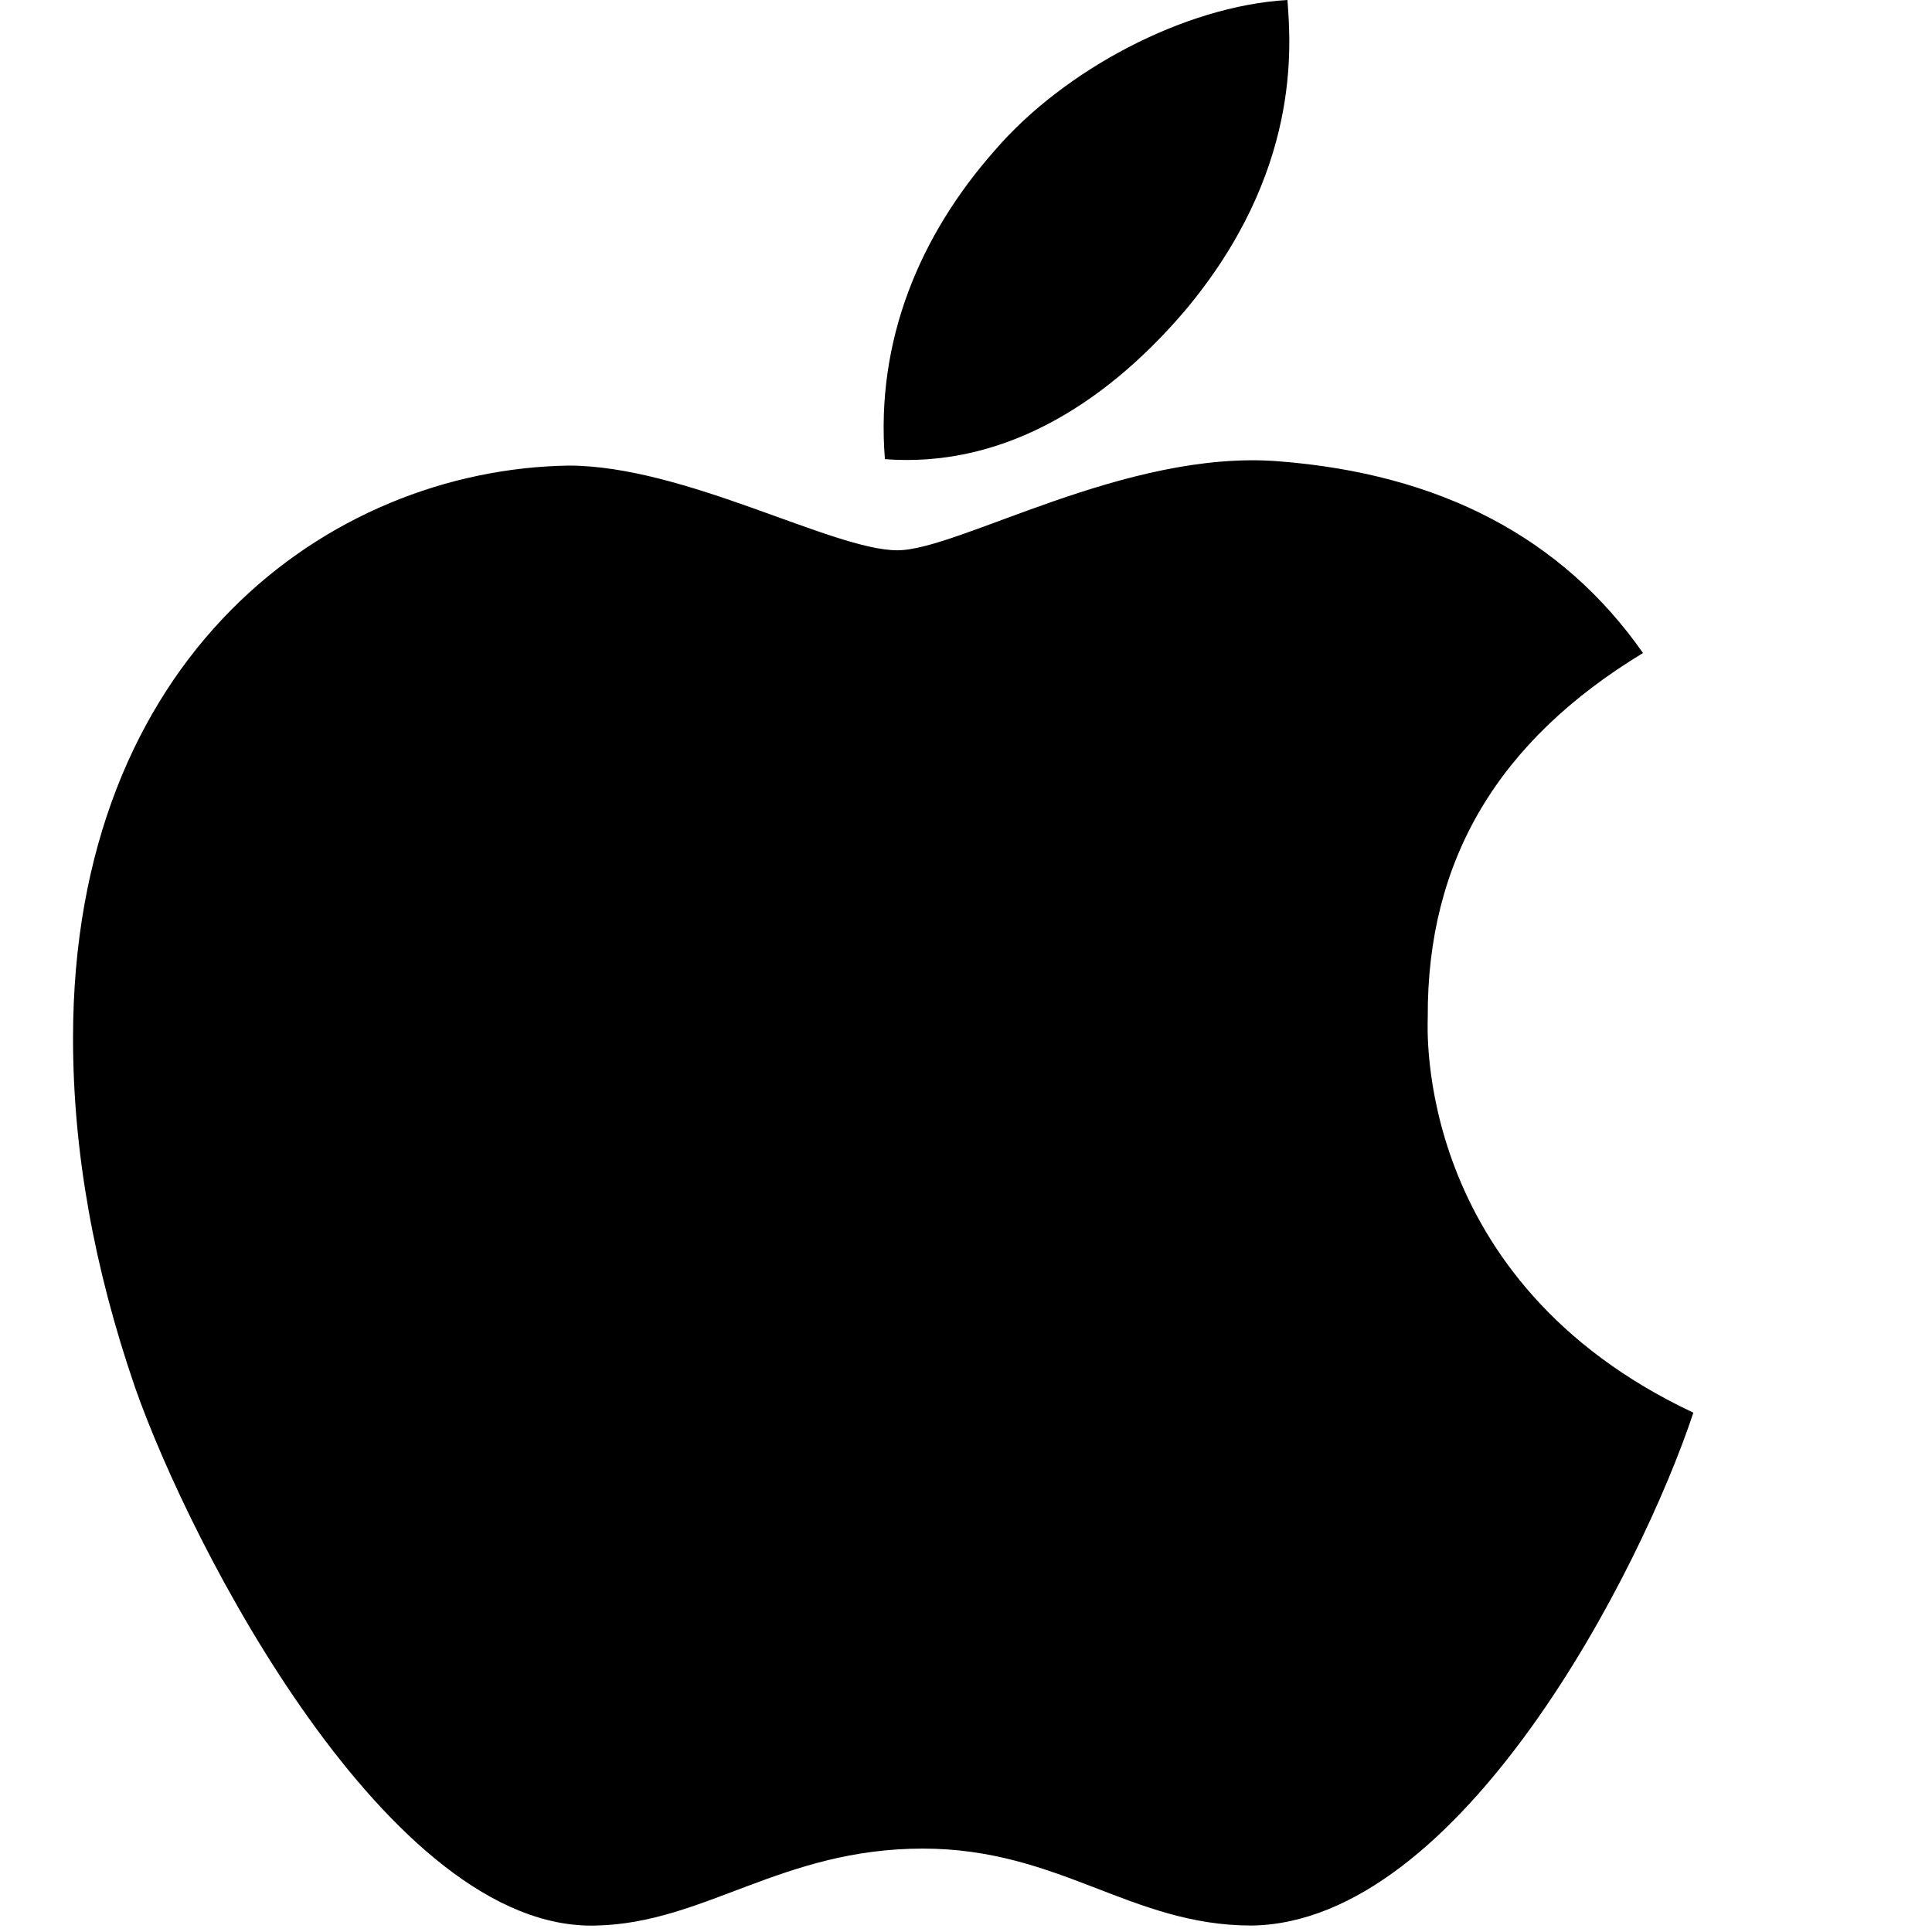 <svg width="70" height="70" viewBox="0 0 70 70" fill="none" xmlns="http://www.w3.org/2000/svg">
<g clip-path="url(#clip0_7_414)">
<path d="M51.73 36.869C51.699 31.153 54.288 26.838 59.529 23.66C56.597 19.47 52.167 17.165 46.318 16.713C40.781 16.277 34.73 19.938 32.515 19.938C30.175 19.938 24.81 16.869 20.599 16.869C11.895 17.009 2.646 23.801 2.646 37.617C2.646 41.698 3.395 45.914 4.892 50.265C6.889 55.981 14.095 70 21.612 69.766C25.543 69.673 28.319 66.978 33.435 66.978C38.395 66.978 40.968 69.766 45.351 69.766C52.931 69.657 59.451 56.916 61.354 51.184C51.184 46.402 51.73 37.165 51.73 36.869ZM42.902 11.293C47.16 6.246 46.77 1.651 46.646 0C42.887 0.218 38.535 2.555 36.055 5.436C33.326 8.52 31.719 12.336 32.062 16.636C36.133 16.947 39.845 14.86 42.902 11.293Z" fill="black"/>
</g>
<defs>
<clipPath id="clip0_7_414">
<rect width="62.523" height="70" fill="white" transform="translate(0.738)"/>
</clipPath>
</defs>
</svg>
